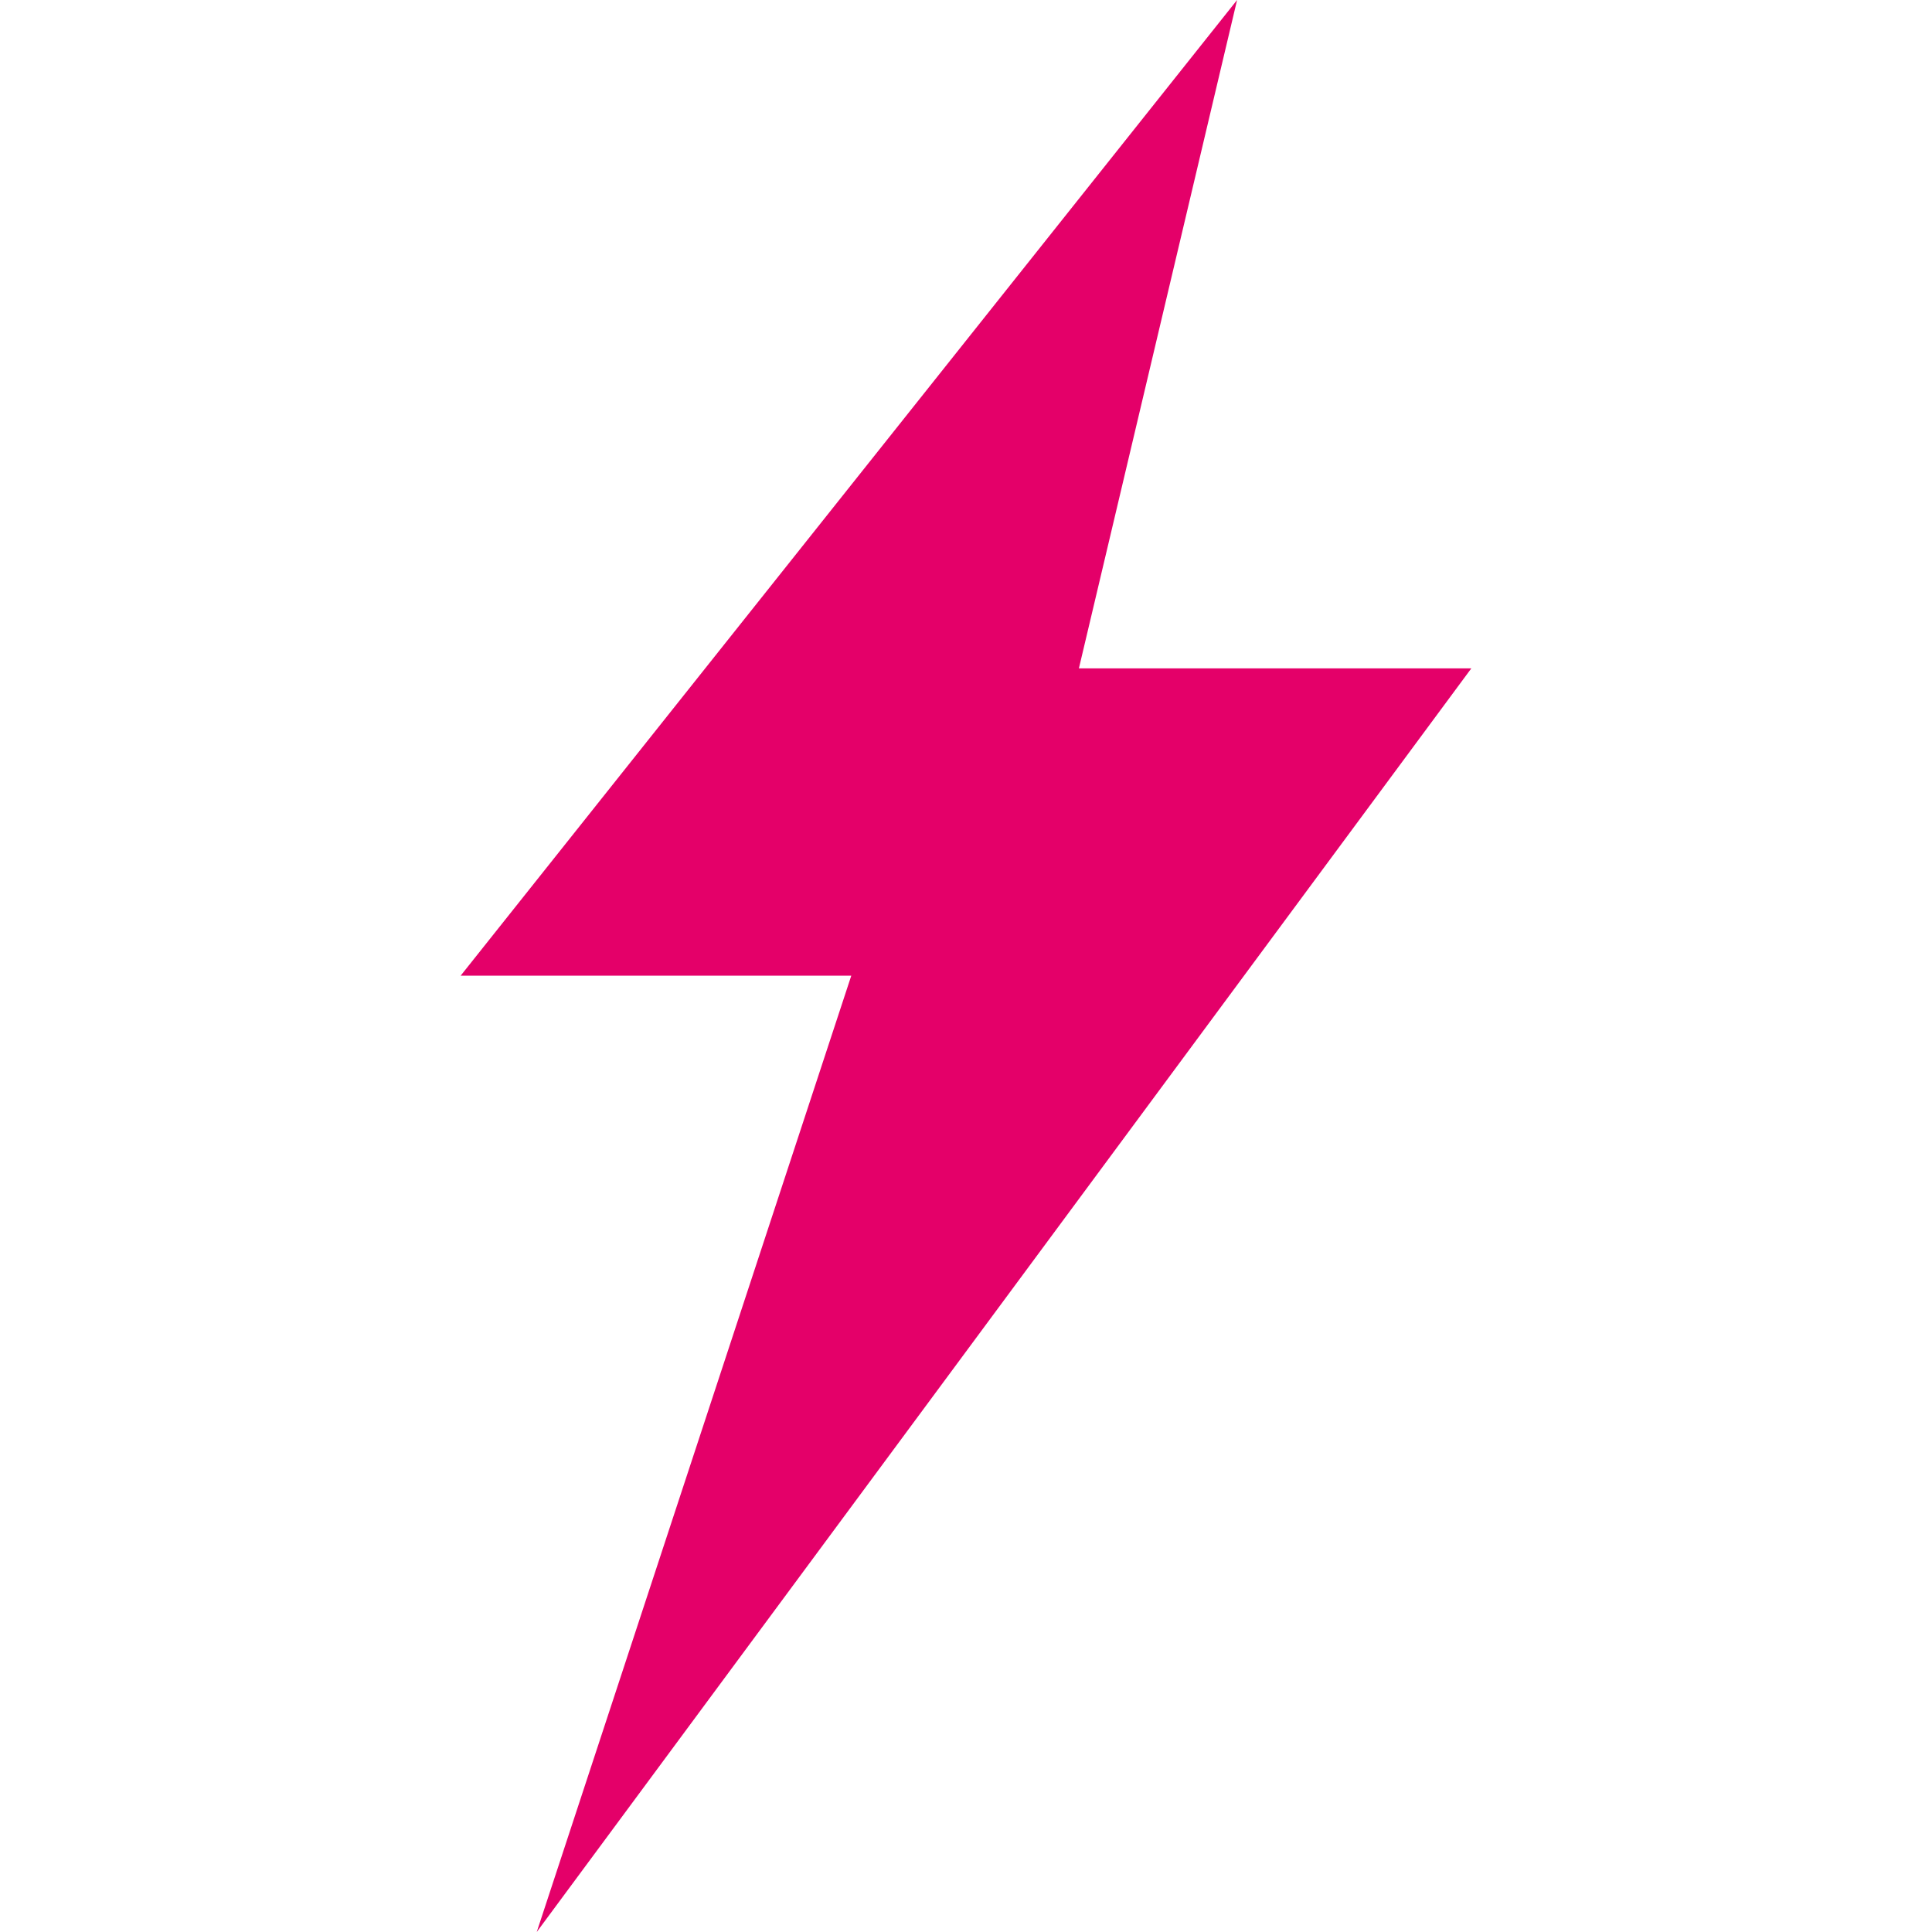 <svg xml:space="preserve" style="enable-background:new 0 0 32 32;" viewBox="0 0 32 32" y="0px" x="0px" xmlns:xlink="http://www.w3.org/1999/xlink" xmlns="http://www.w3.org/2000/svg" version="1.1">
<style type="text/css">
	.st0{fill:#E40069;}
</style>
<g id="Layer_1">
</g>
<g id="Design">
	<polygon points="7.63,16.16 14.1,16.16 8.89,32 24.37,11.07 17.87,11.07 20.49,0" class="st0"></polygon>
</g>
</svg>
